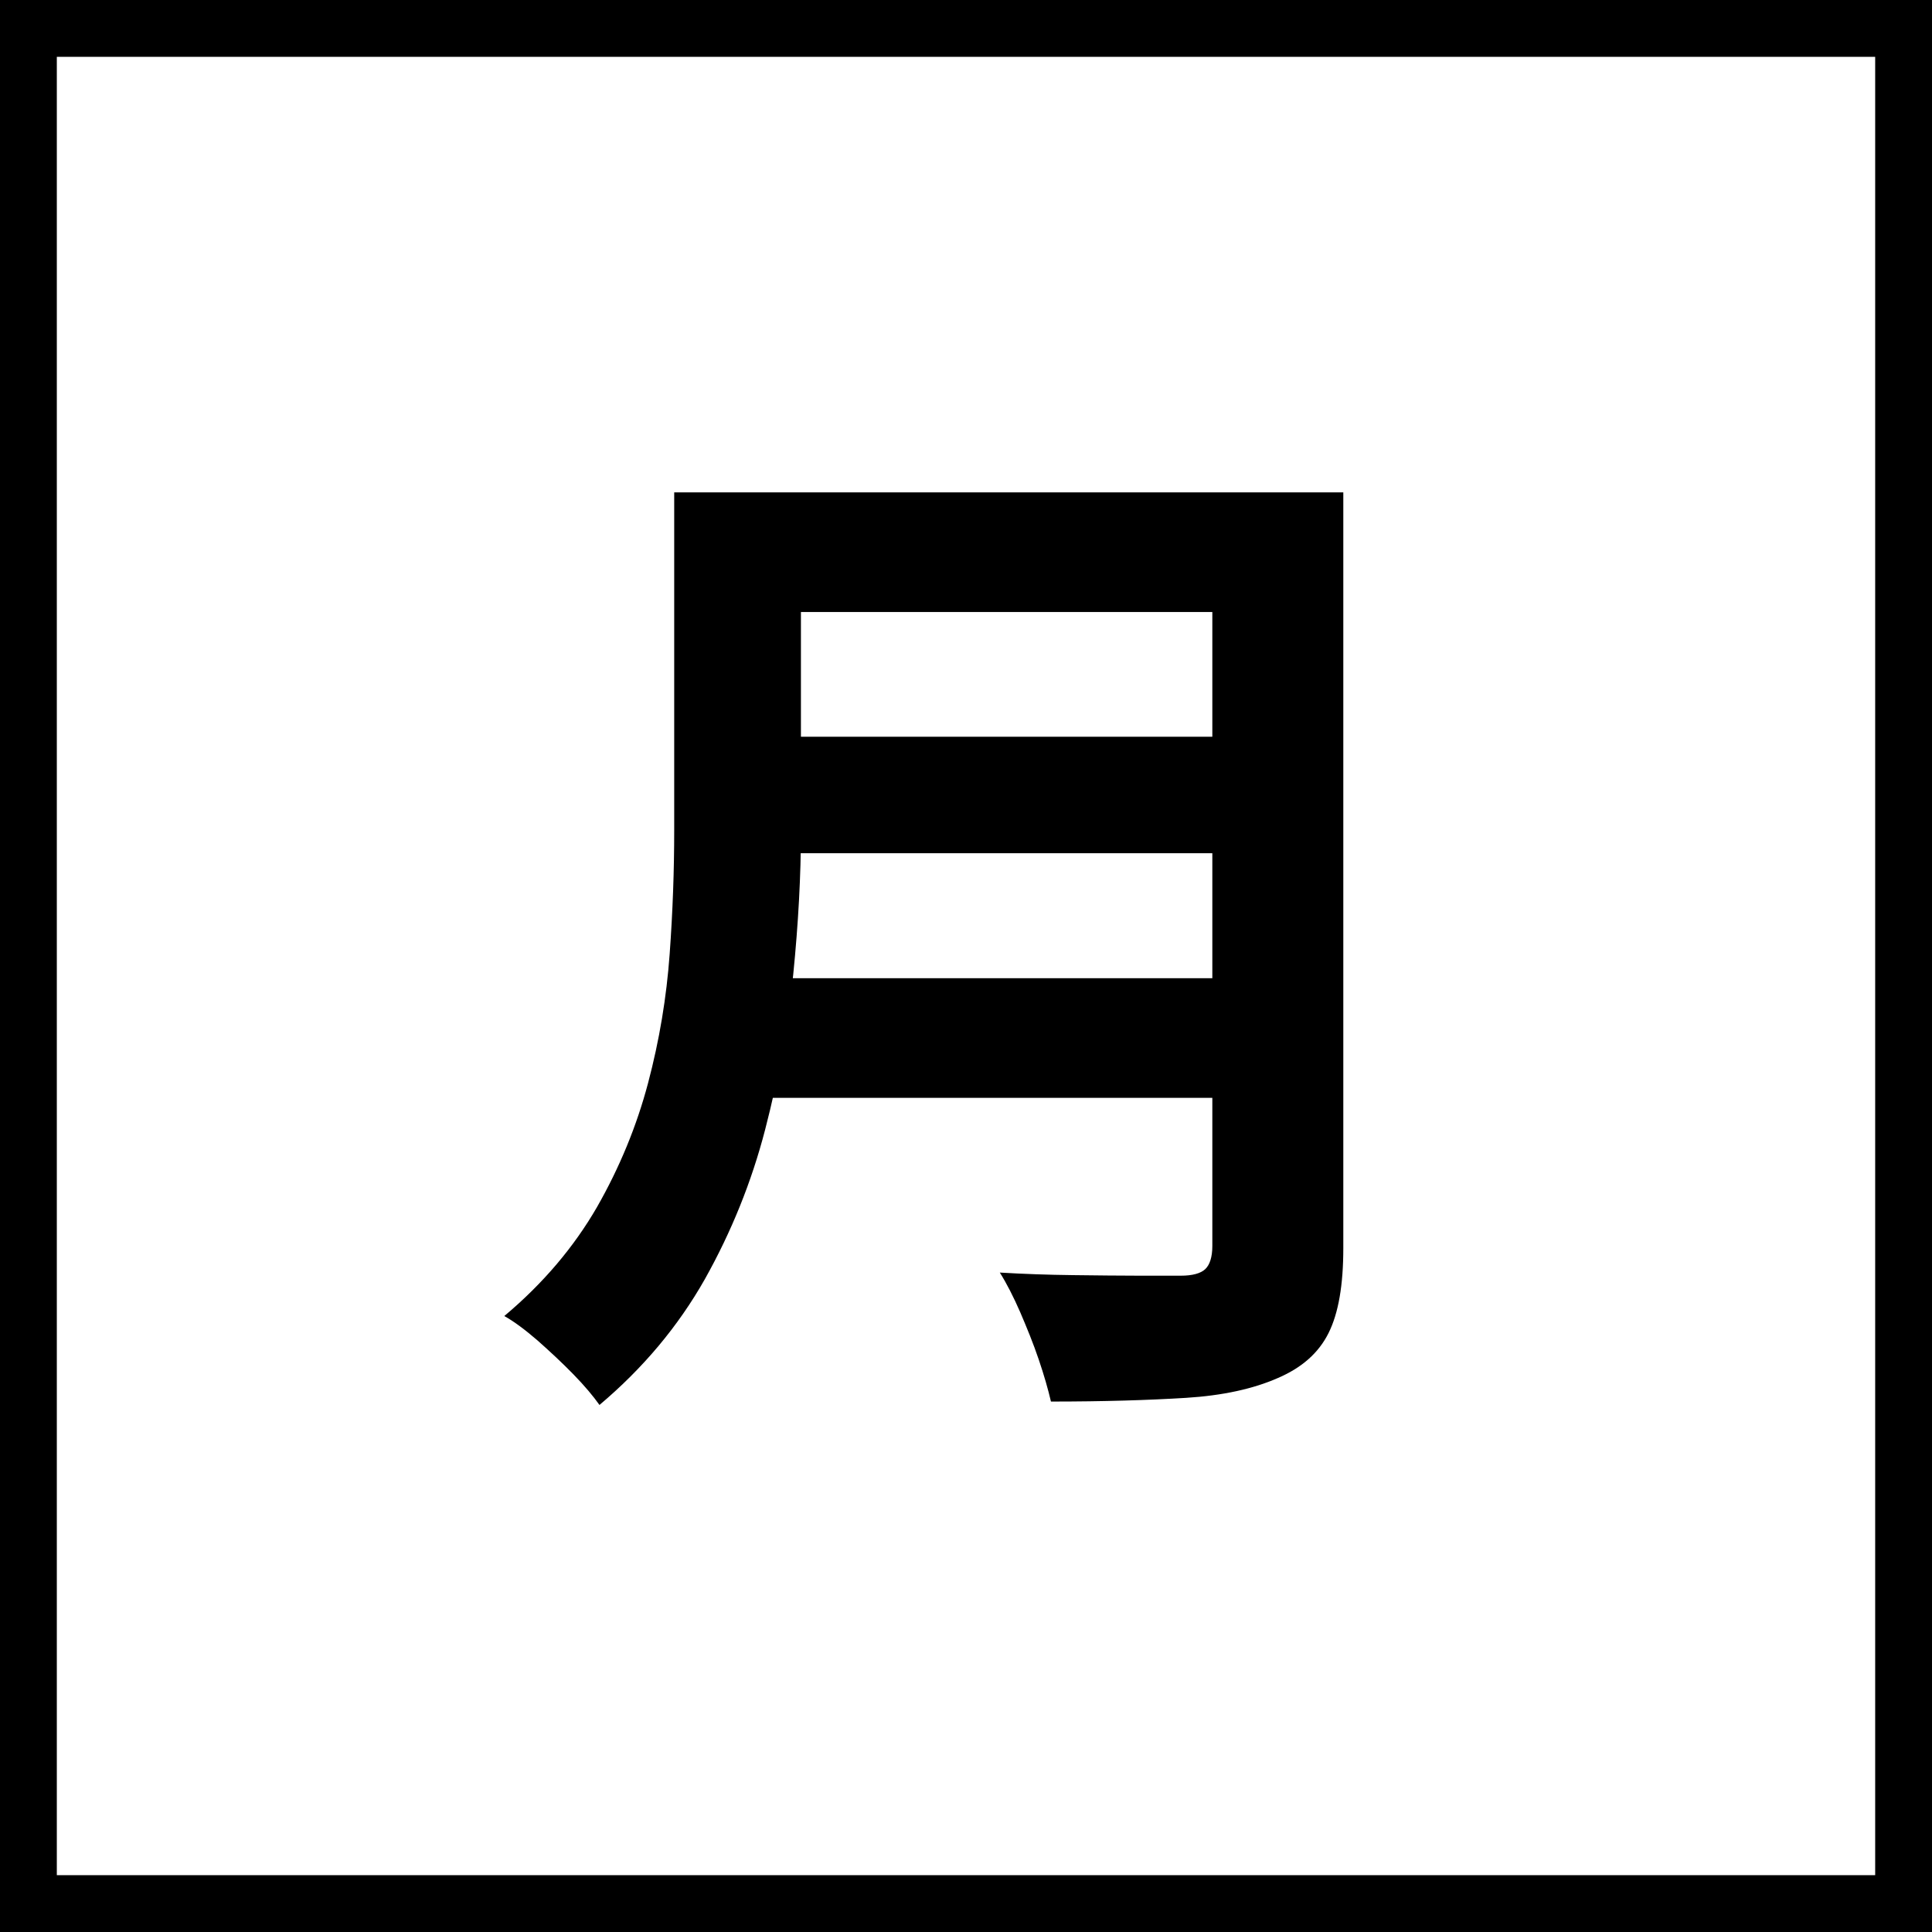 <?xml version="1.0" encoding="UTF-8"?><svg id="_固定図形" xmlns="http://www.w3.org/2000/svg" viewBox="0 0 68 68"><rect x="0" y="0" width="68" height="68" fill="#808080" stroke="none"/><defs><style>.cls-1{fill:#000;}.cls-1,.cls-2{stroke-width:0px;}.cls-2{fill:#fff;}</style></defs><rect class="cls-2" x="1" y="1" width="66" height="66"/><path class="cls-1" d="M66,2v64H2V2h64M68,0H0v68h68V0h0Z"/><path class="cls-1" d="M23.73,17.33h4.46v11.92c0,1.56-.09,3.24-.27,5.04-.18,1.8-.51,3.62-.99,5.47-.48,1.85-1.19,3.6-2.12,5.26-.94,1.66-2.17,3.13-3.71,4.43-.22-.31-.52-.67-.92-1.08-.4-.41-.82-.8-1.26-1.19-.44-.38-.83-.67-1.17-.86,1.37-1.15,2.45-2.43,3.26-3.83.8-1.4,1.4-2.86,1.8-4.37.4-1.51.65-3.02.76-4.54.11-1.51.16-2.96.16-4.36v-11.88ZM26.54,34.43h18.07v4.21h-18.07v-4.21ZM26.72,17.33h17.96v4.21h-17.96v-4.21ZM26.76,25.93h18.11v4.1h-18.11v-4.1ZM42.67,17.33h4.61v26.6c0,1.3-.17,2.29-.52,2.99-.35.7-.94,1.22-1.78,1.58-.86.38-1.94.62-3.24.7-1.3.08-2.88.13-4.75.13-.1-.43-.24-.92-.43-1.48s-.41-1.1-.65-1.66c-.24-.55-.48-1.02-.72-1.4.84.05,1.7.08,2.57.09.88.01,1.66.02,2.34.02h1.46c.41,0,.7-.08.86-.23s.25-.43.25-.81v-26.53Z"/></svg>